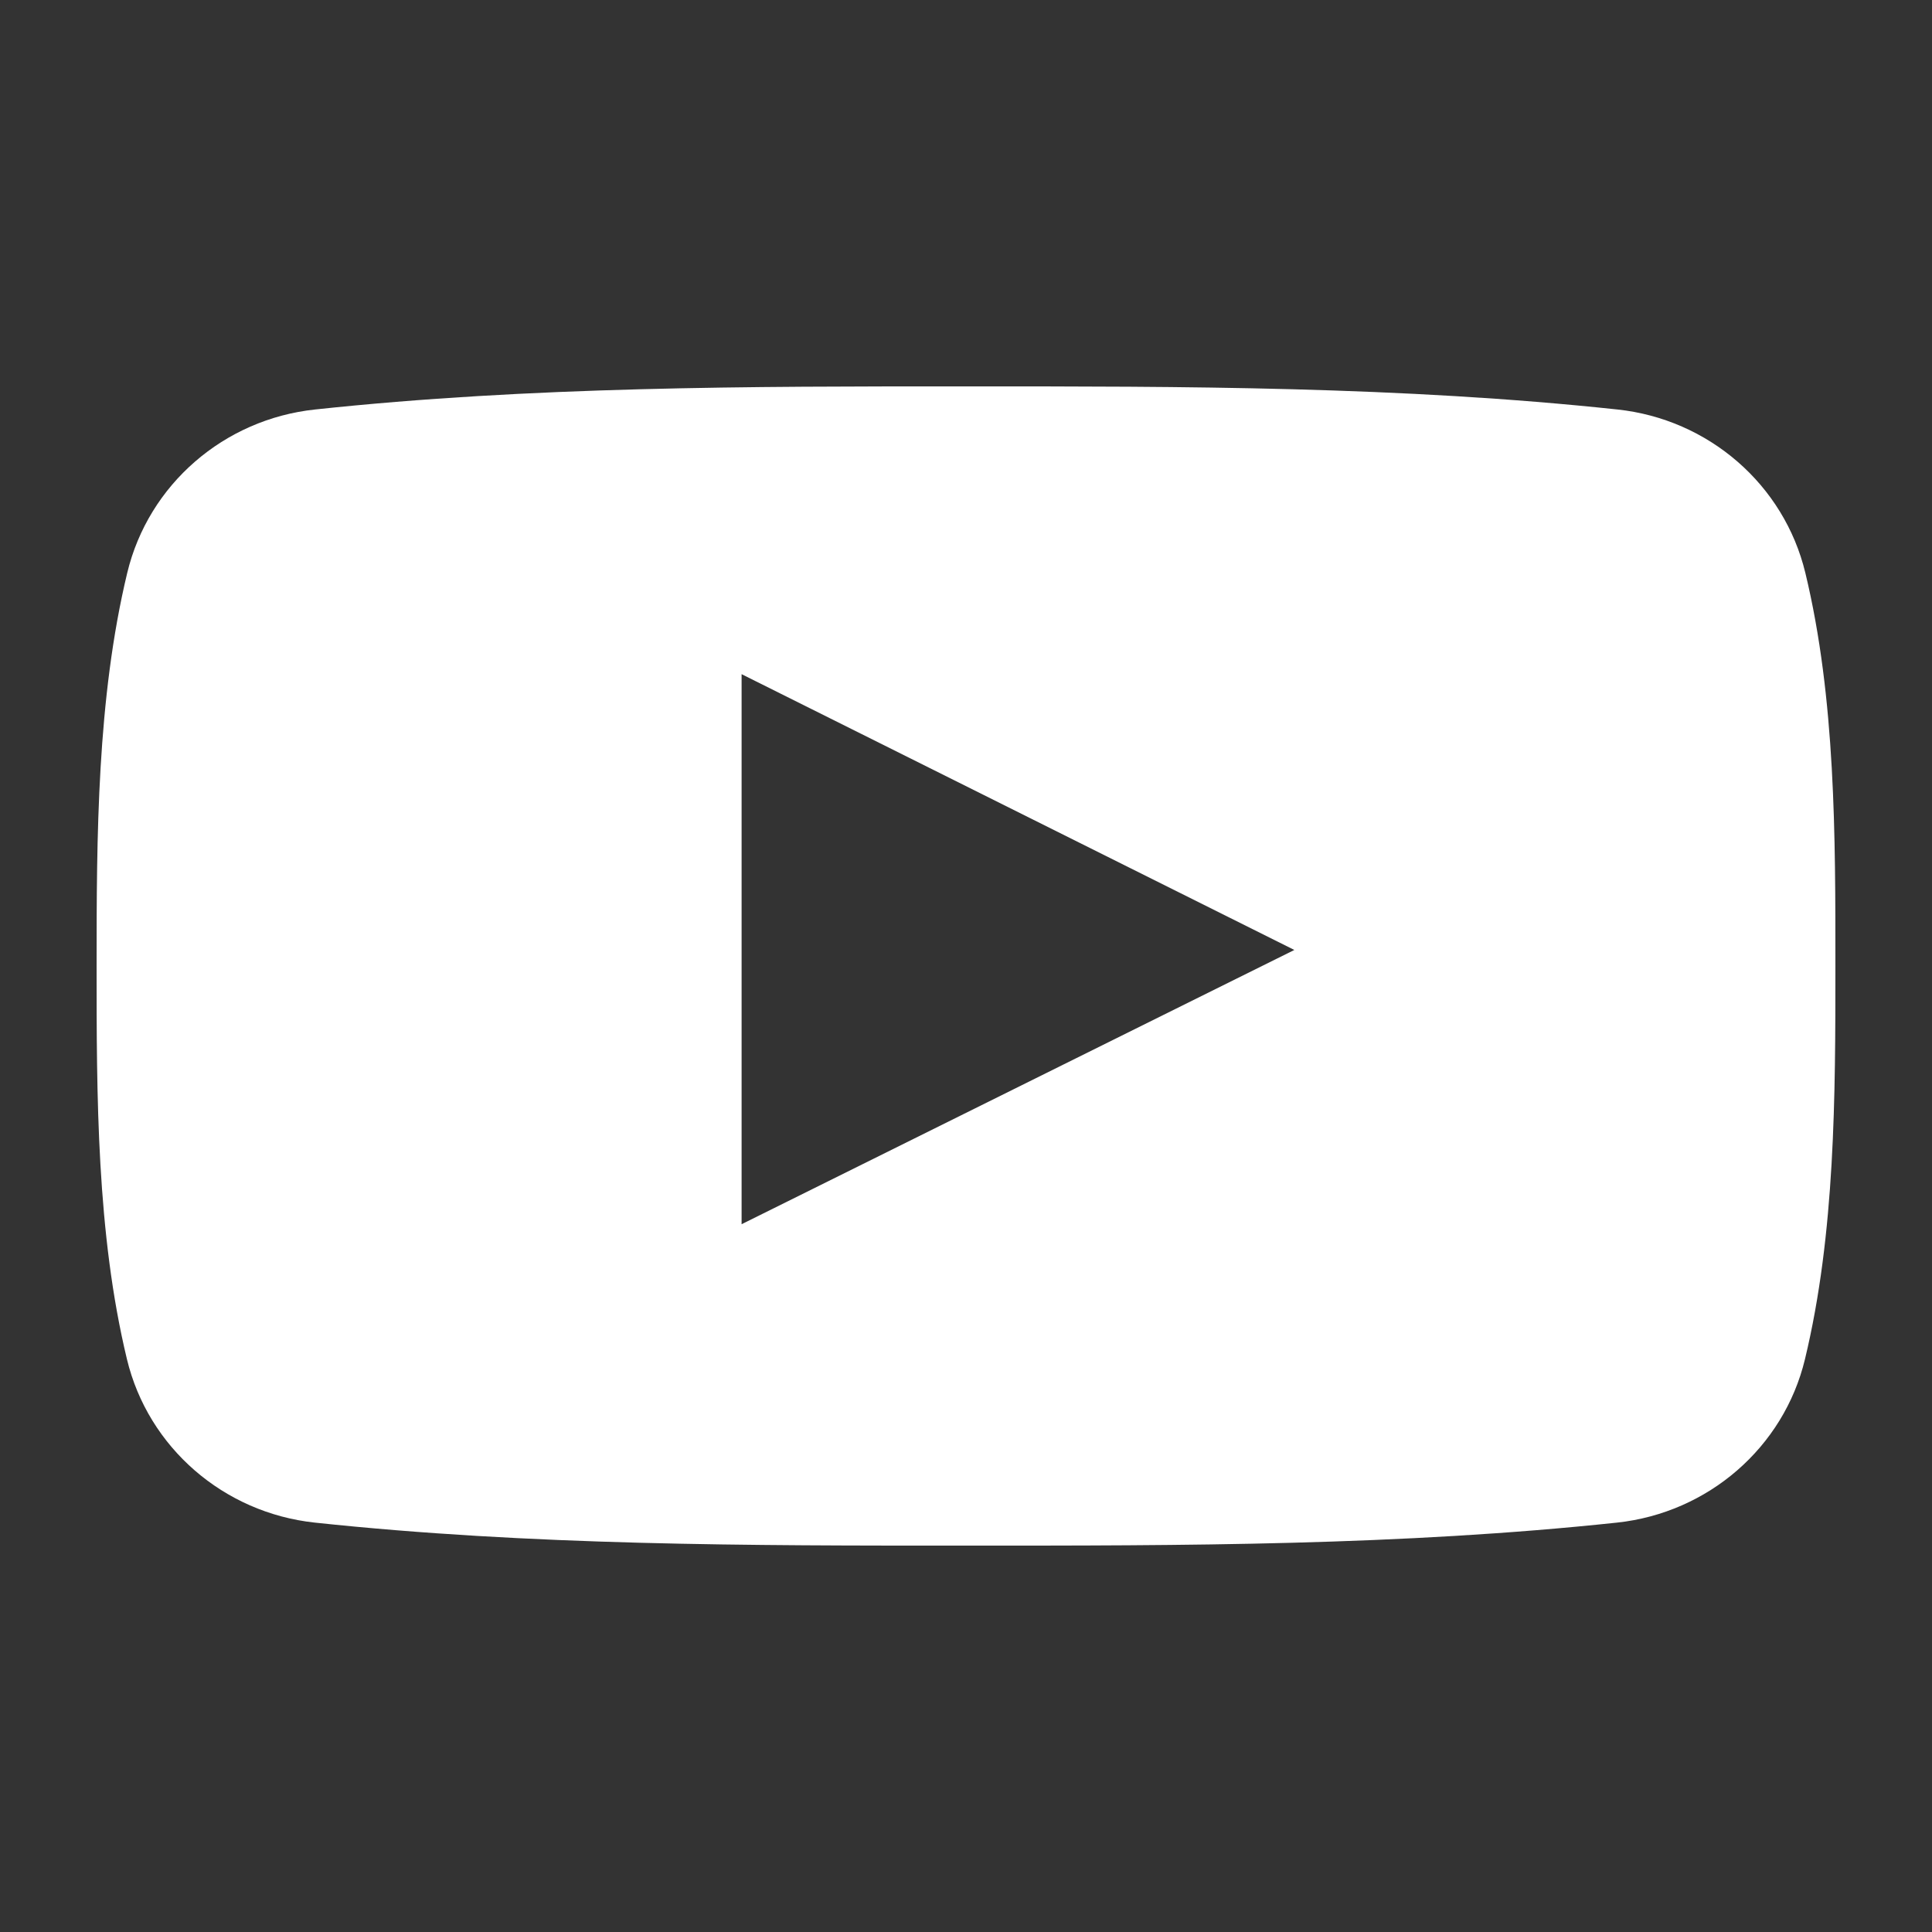 <?xml version="1.0" encoding="UTF-8"?> <svg xmlns="http://www.w3.org/2000/svg" width="20" height="20" viewBox="0 0 20 20" fill="none"><rect x="0" y="0" width="20" height="20" fill="#333333" stroke="none"/> <path fill-rule="evenodd" clip-rule="evenodd" d="M18.689 5.931C18.468 5.014 17.685 4.339 16.743 4.239C14.511 4 12.252 3.999 10.003 4C7.754 3.999 5.494 4 3.262 4.239C2.32 4.339 1.537 5.014 1.317 5.931C1.004 7.234 1 8.657 1 10C1 11.342 1 12.766 1.314 14.07C1.534 14.985 2.316 15.661 3.259 15.762C5.491 16 7.75 16.001 9.999 16C12.249 16.001 14.508 16 16.739 15.762C17.682 15.661 18.465 14.985 18.685 14.07C18.999 12.766 19 11.342 19 10C19 8.657 19.003 7.234 18.689 5.931ZM7.677 12.673V6.979C9.584 7.931 11.48 8.876 13.399 9.834C11.485 10.784 9.59 11.724 7.677 12.673Z" fill="white"></path> </svg> 
